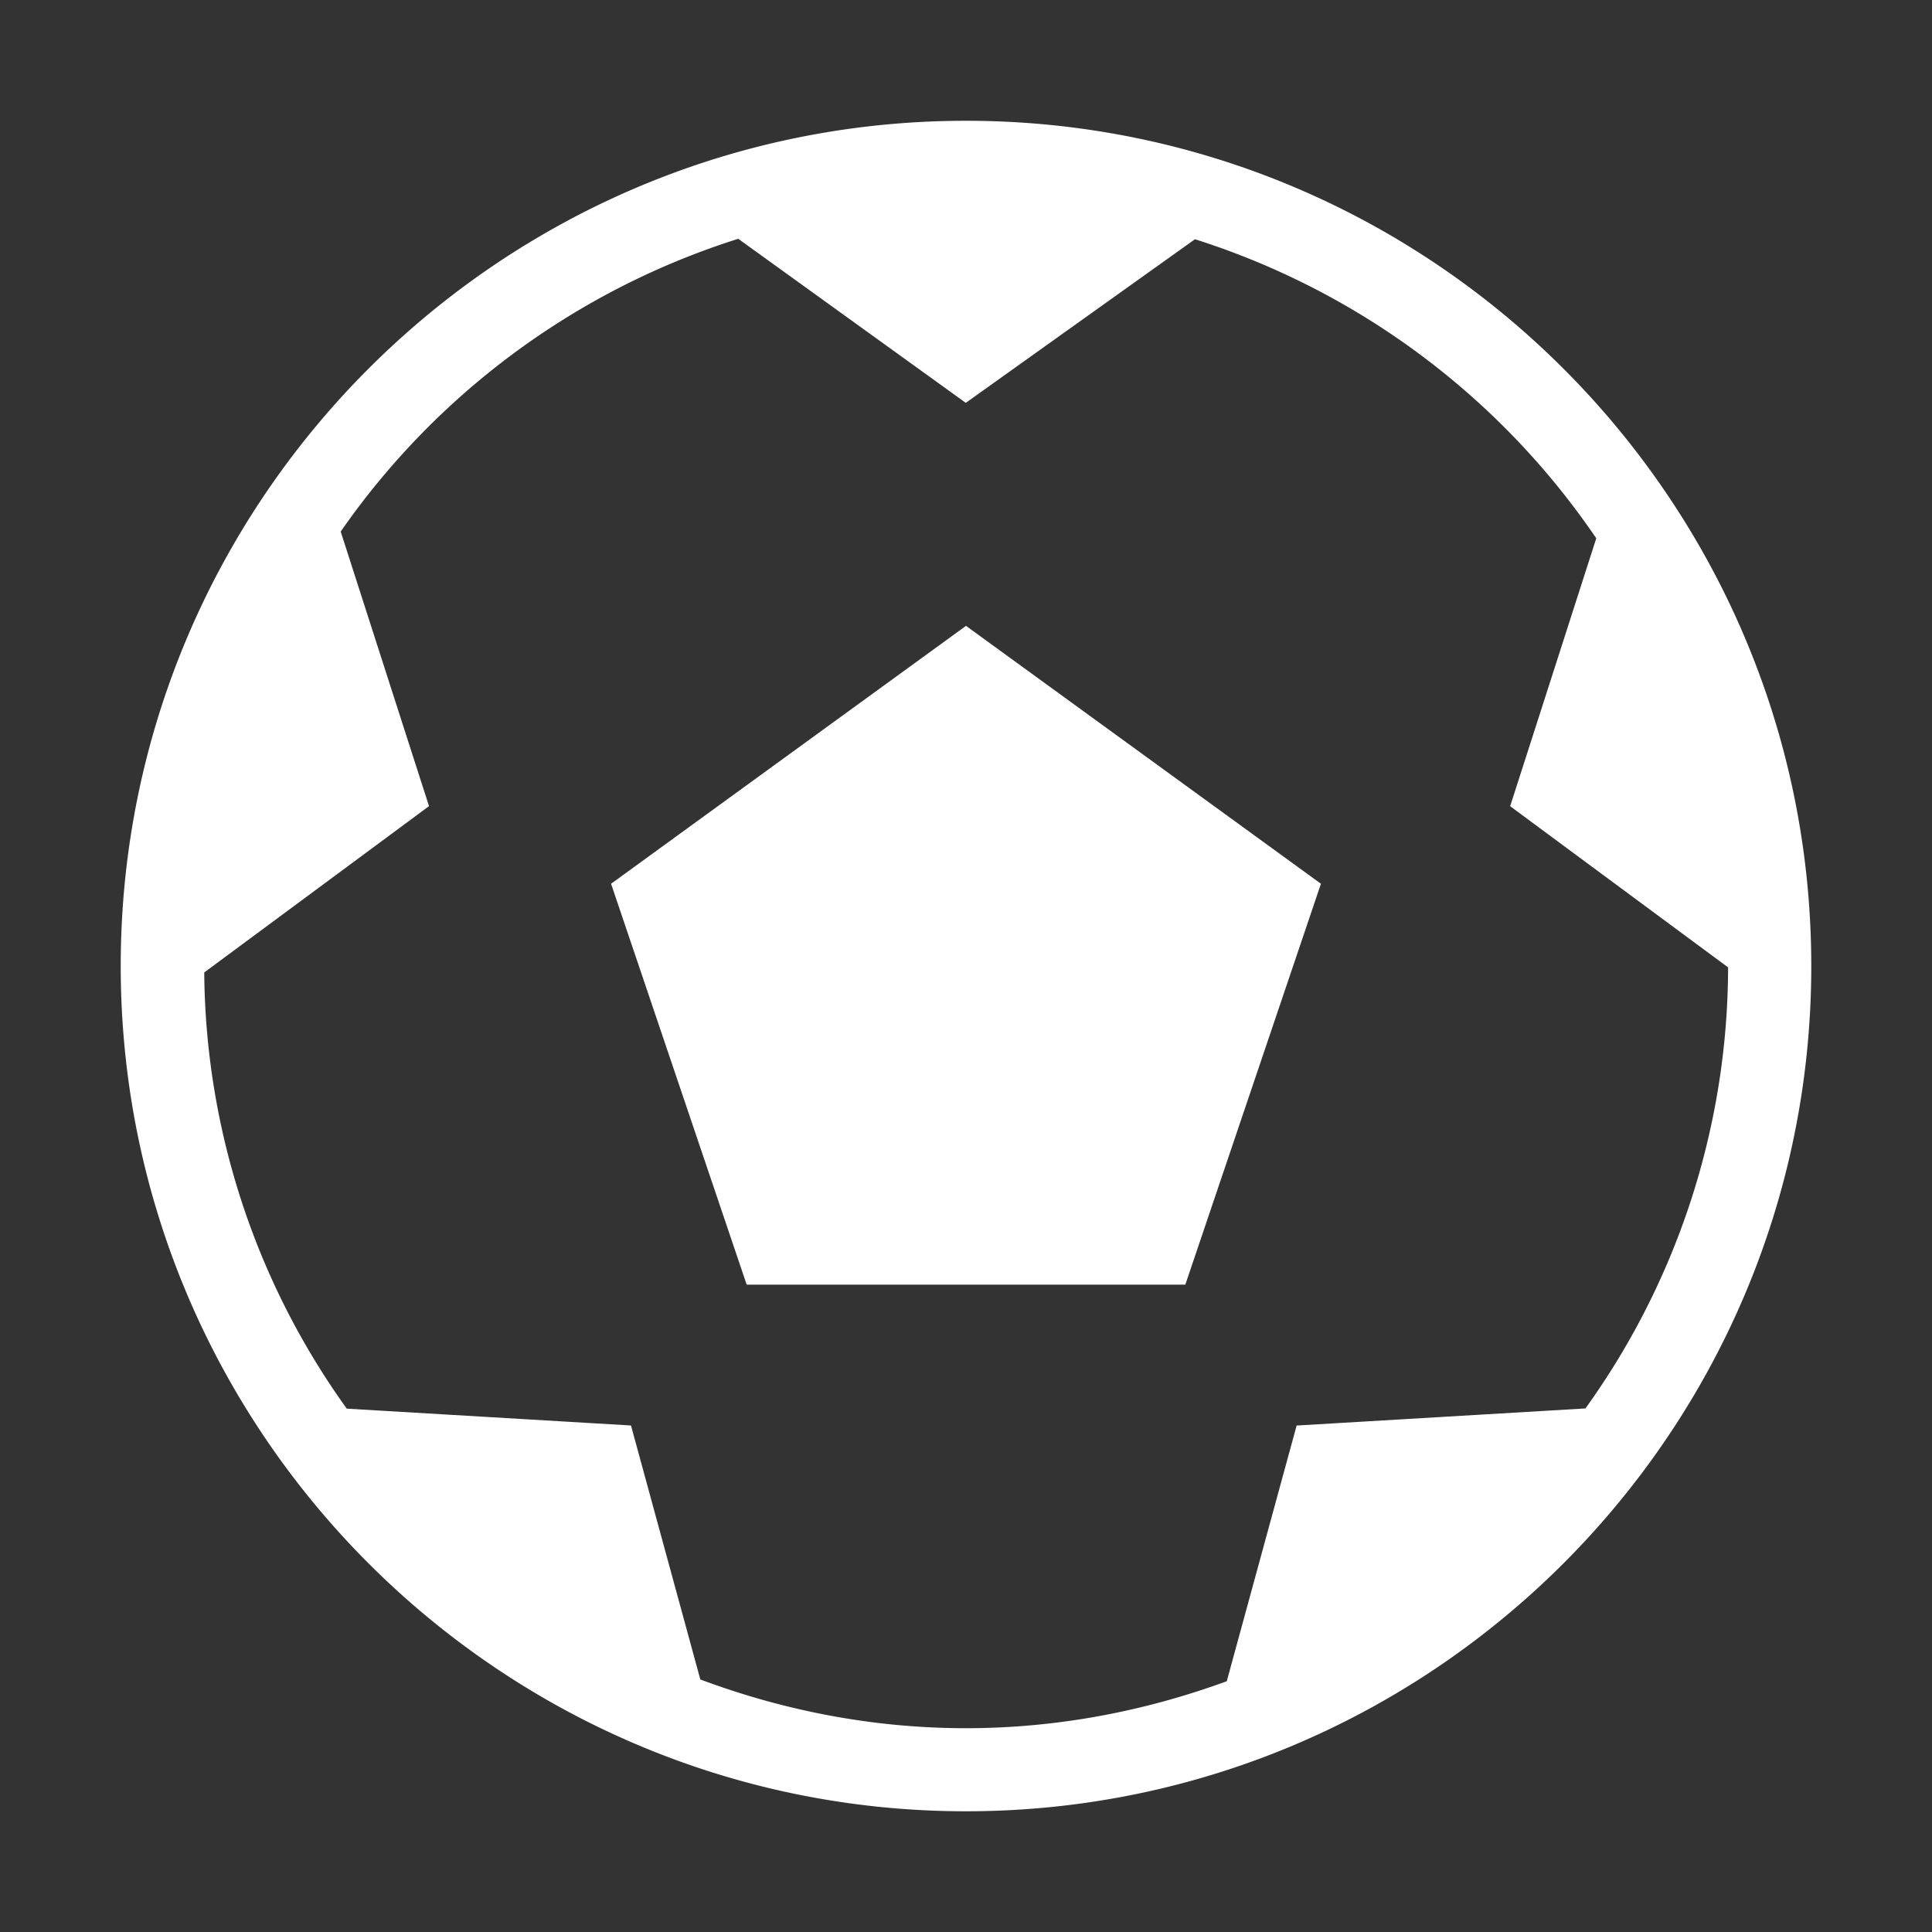 <svg width="35" height="35" fill="none" xmlns="http://www.w3.org/2000/svg">
    <rect width="100%" height="100%" fill="#333333" stroke="none"/>
    <path fill-rule="evenodd" clip-rule="evenodd"
        d="M17.5 2.188C9.057 2.188 2.187 9.056 2.187 17.5c0 8.444 6.87 15.313 15.313 15.313 8.444 0 15.313-6.869 15.313-15.313S25.942 2.188 17.5 2.188zm5.99 23.636l-1.266 4.633c-1.476.54-3.063.851-4.724.851-1.695 0-3.311-.322-4.813-.883l-1.256-4.601-5.149-.305A13.716 13.716 0 013.7 17.617l4.072-3.013L6.172 9.63a13.858 13.858 0 017.202-5.304l4.122 2.972 4.152-2.964a13.864 13.864 0 017.27 5.418l-1.56 4.853 3.948 2.92a13.72 13.72 0 01-2.584 7.99l-5.232.31zm-9.963-2.551L11.07 16.01l6.43-4.672 6.43 4.672-2.457 7.263h-7.946z"
        fill="#fff" />
</svg>